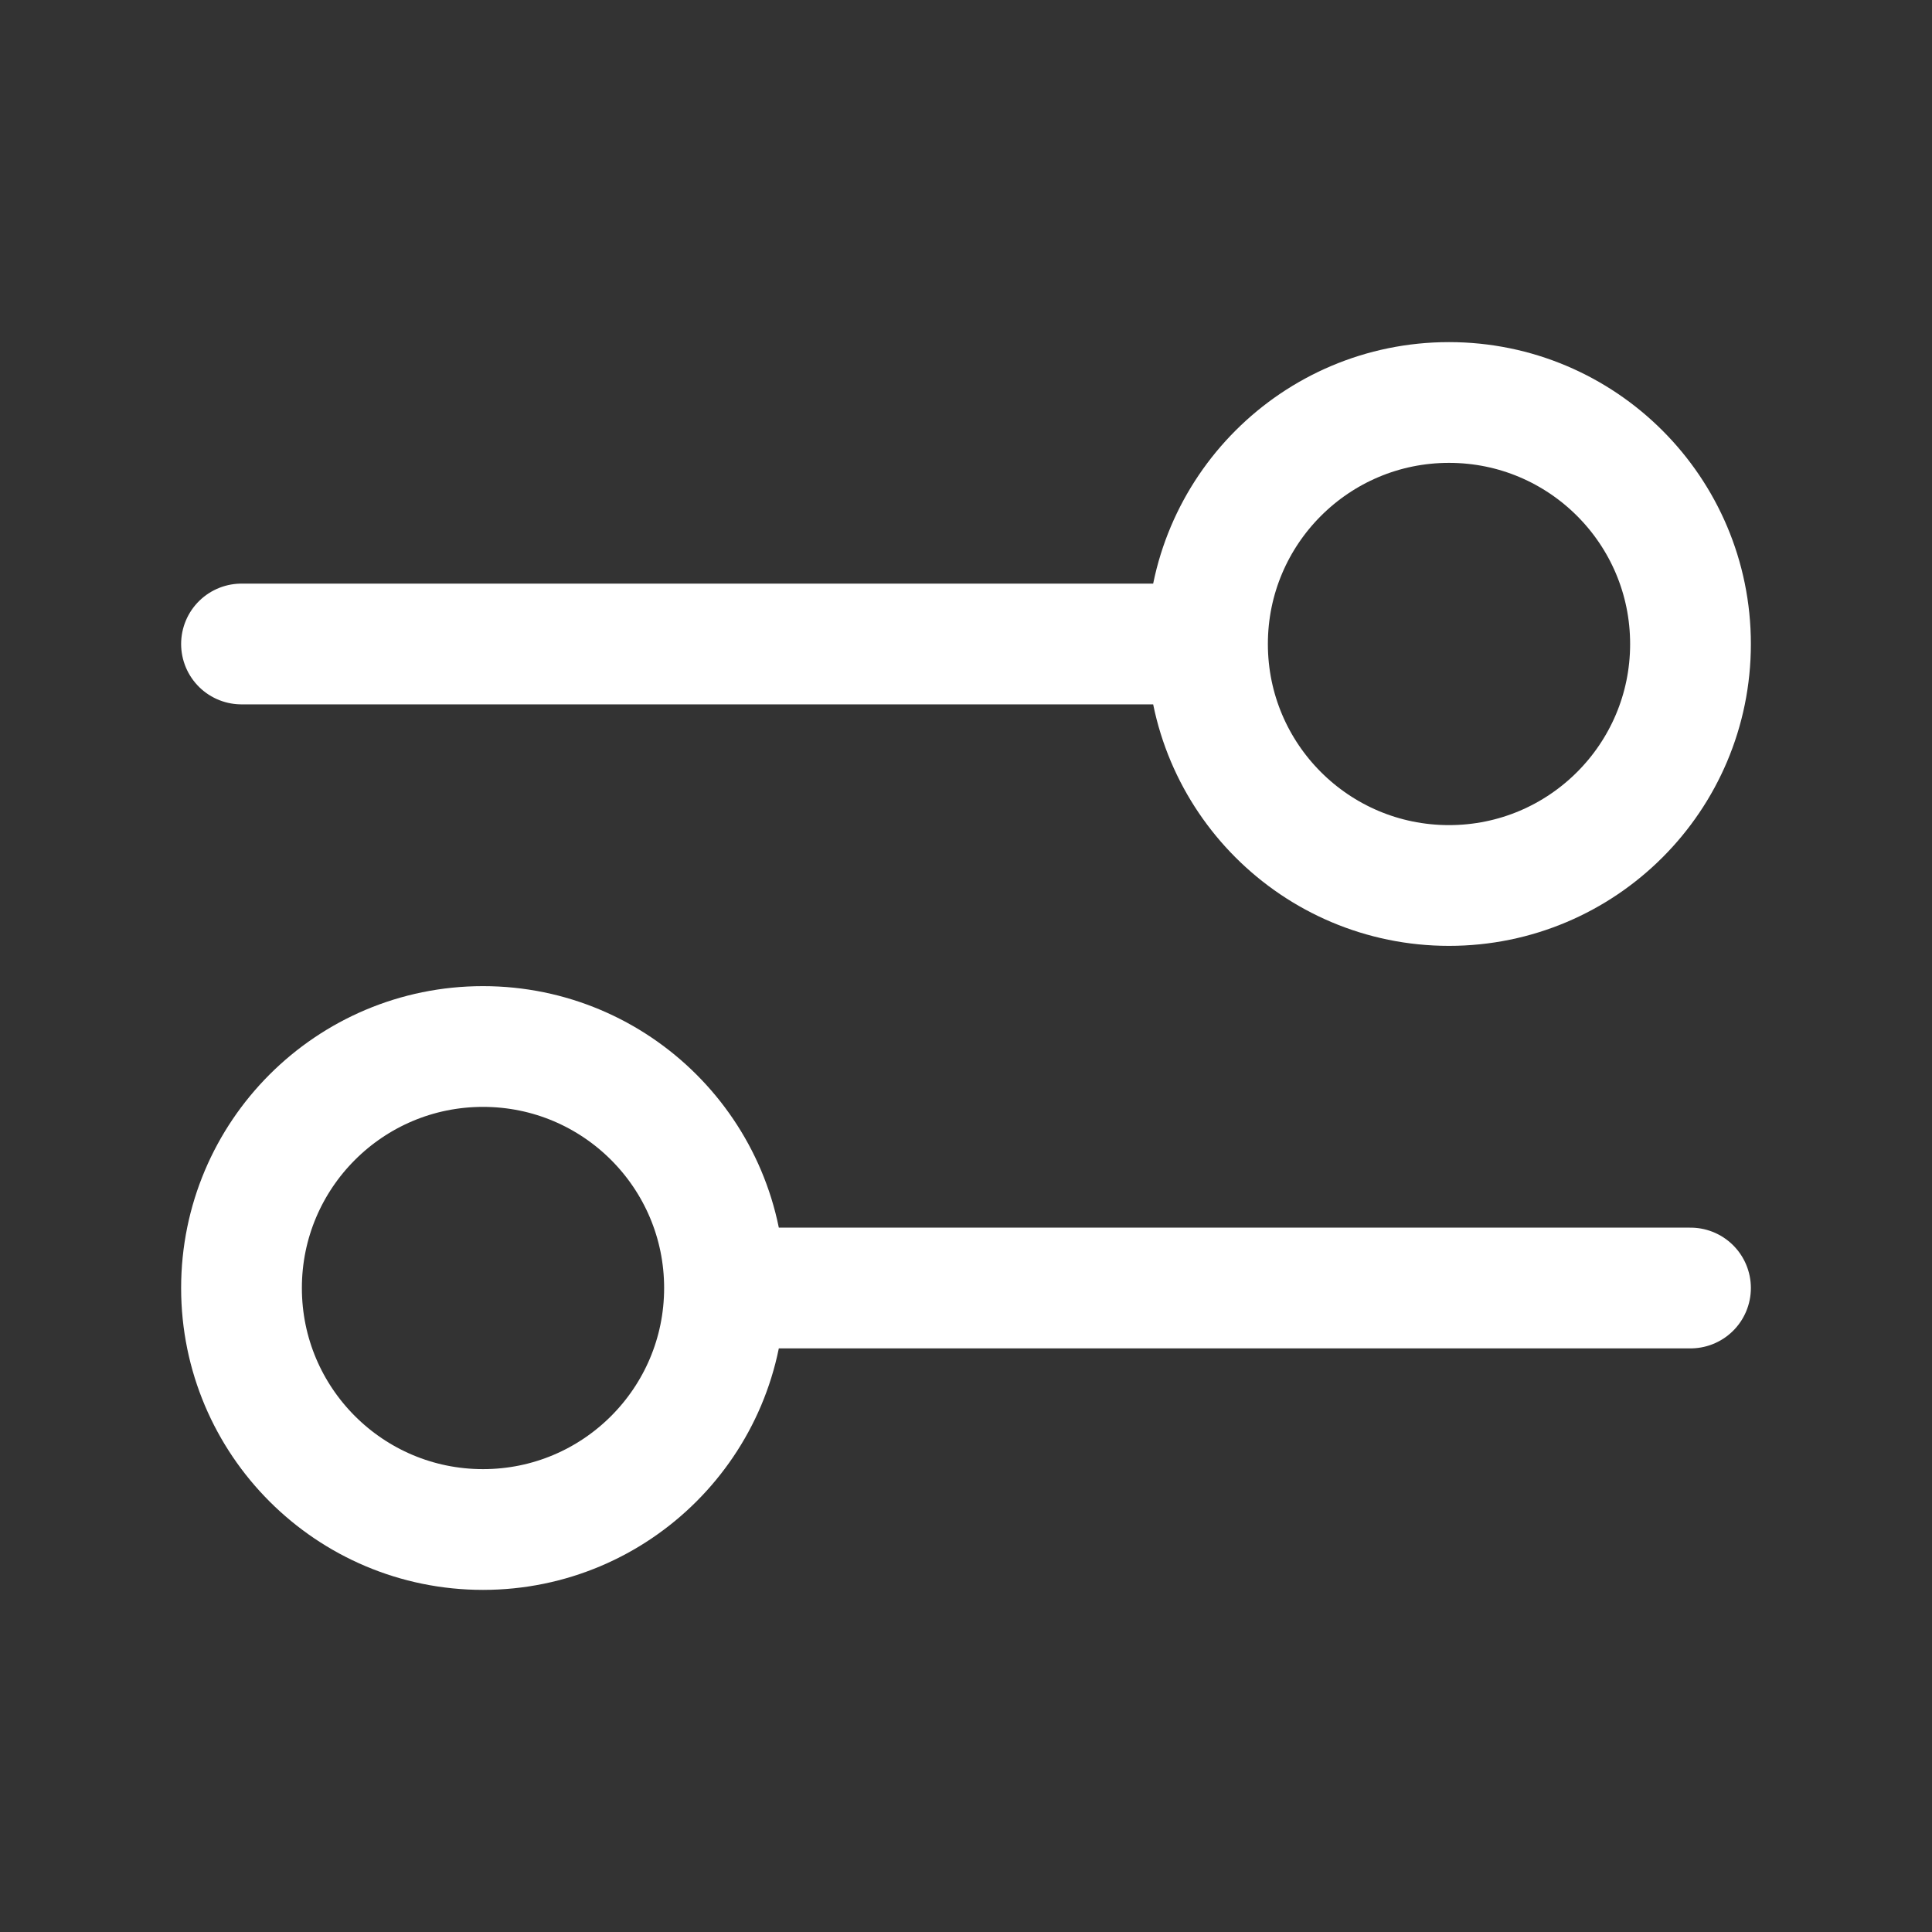 <svg width="64" height="64" viewBox="0 0 64 64" fill="none" xmlns="http://www.w3.org/2000/svg">
<rect x="0" y="0" width="64" height="64" fill="#333333" stroke="none"/>
<path d="M8 21.333L40 21.333M40 21.333C40 25.752 43.582 29.333 48 29.333C52.418 29.333 56 25.752 56 21.333C56 16.915 52.418 13.333 48 13.333C43.582 13.333 40 16.915 40 21.333ZM24 42.667L56 42.667M24 42.667C24 47.085 20.418 50.667 16 50.667C11.582 50.667 8 47.085 8 42.667C8 38.248 11.582 34.667 16 34.667C20.418 34.667 24 38.248 24 42.667Z" stroke="white" stroke-width="4" stroke-linecap="round" stroke-linejoin="round"/>
</svg>
